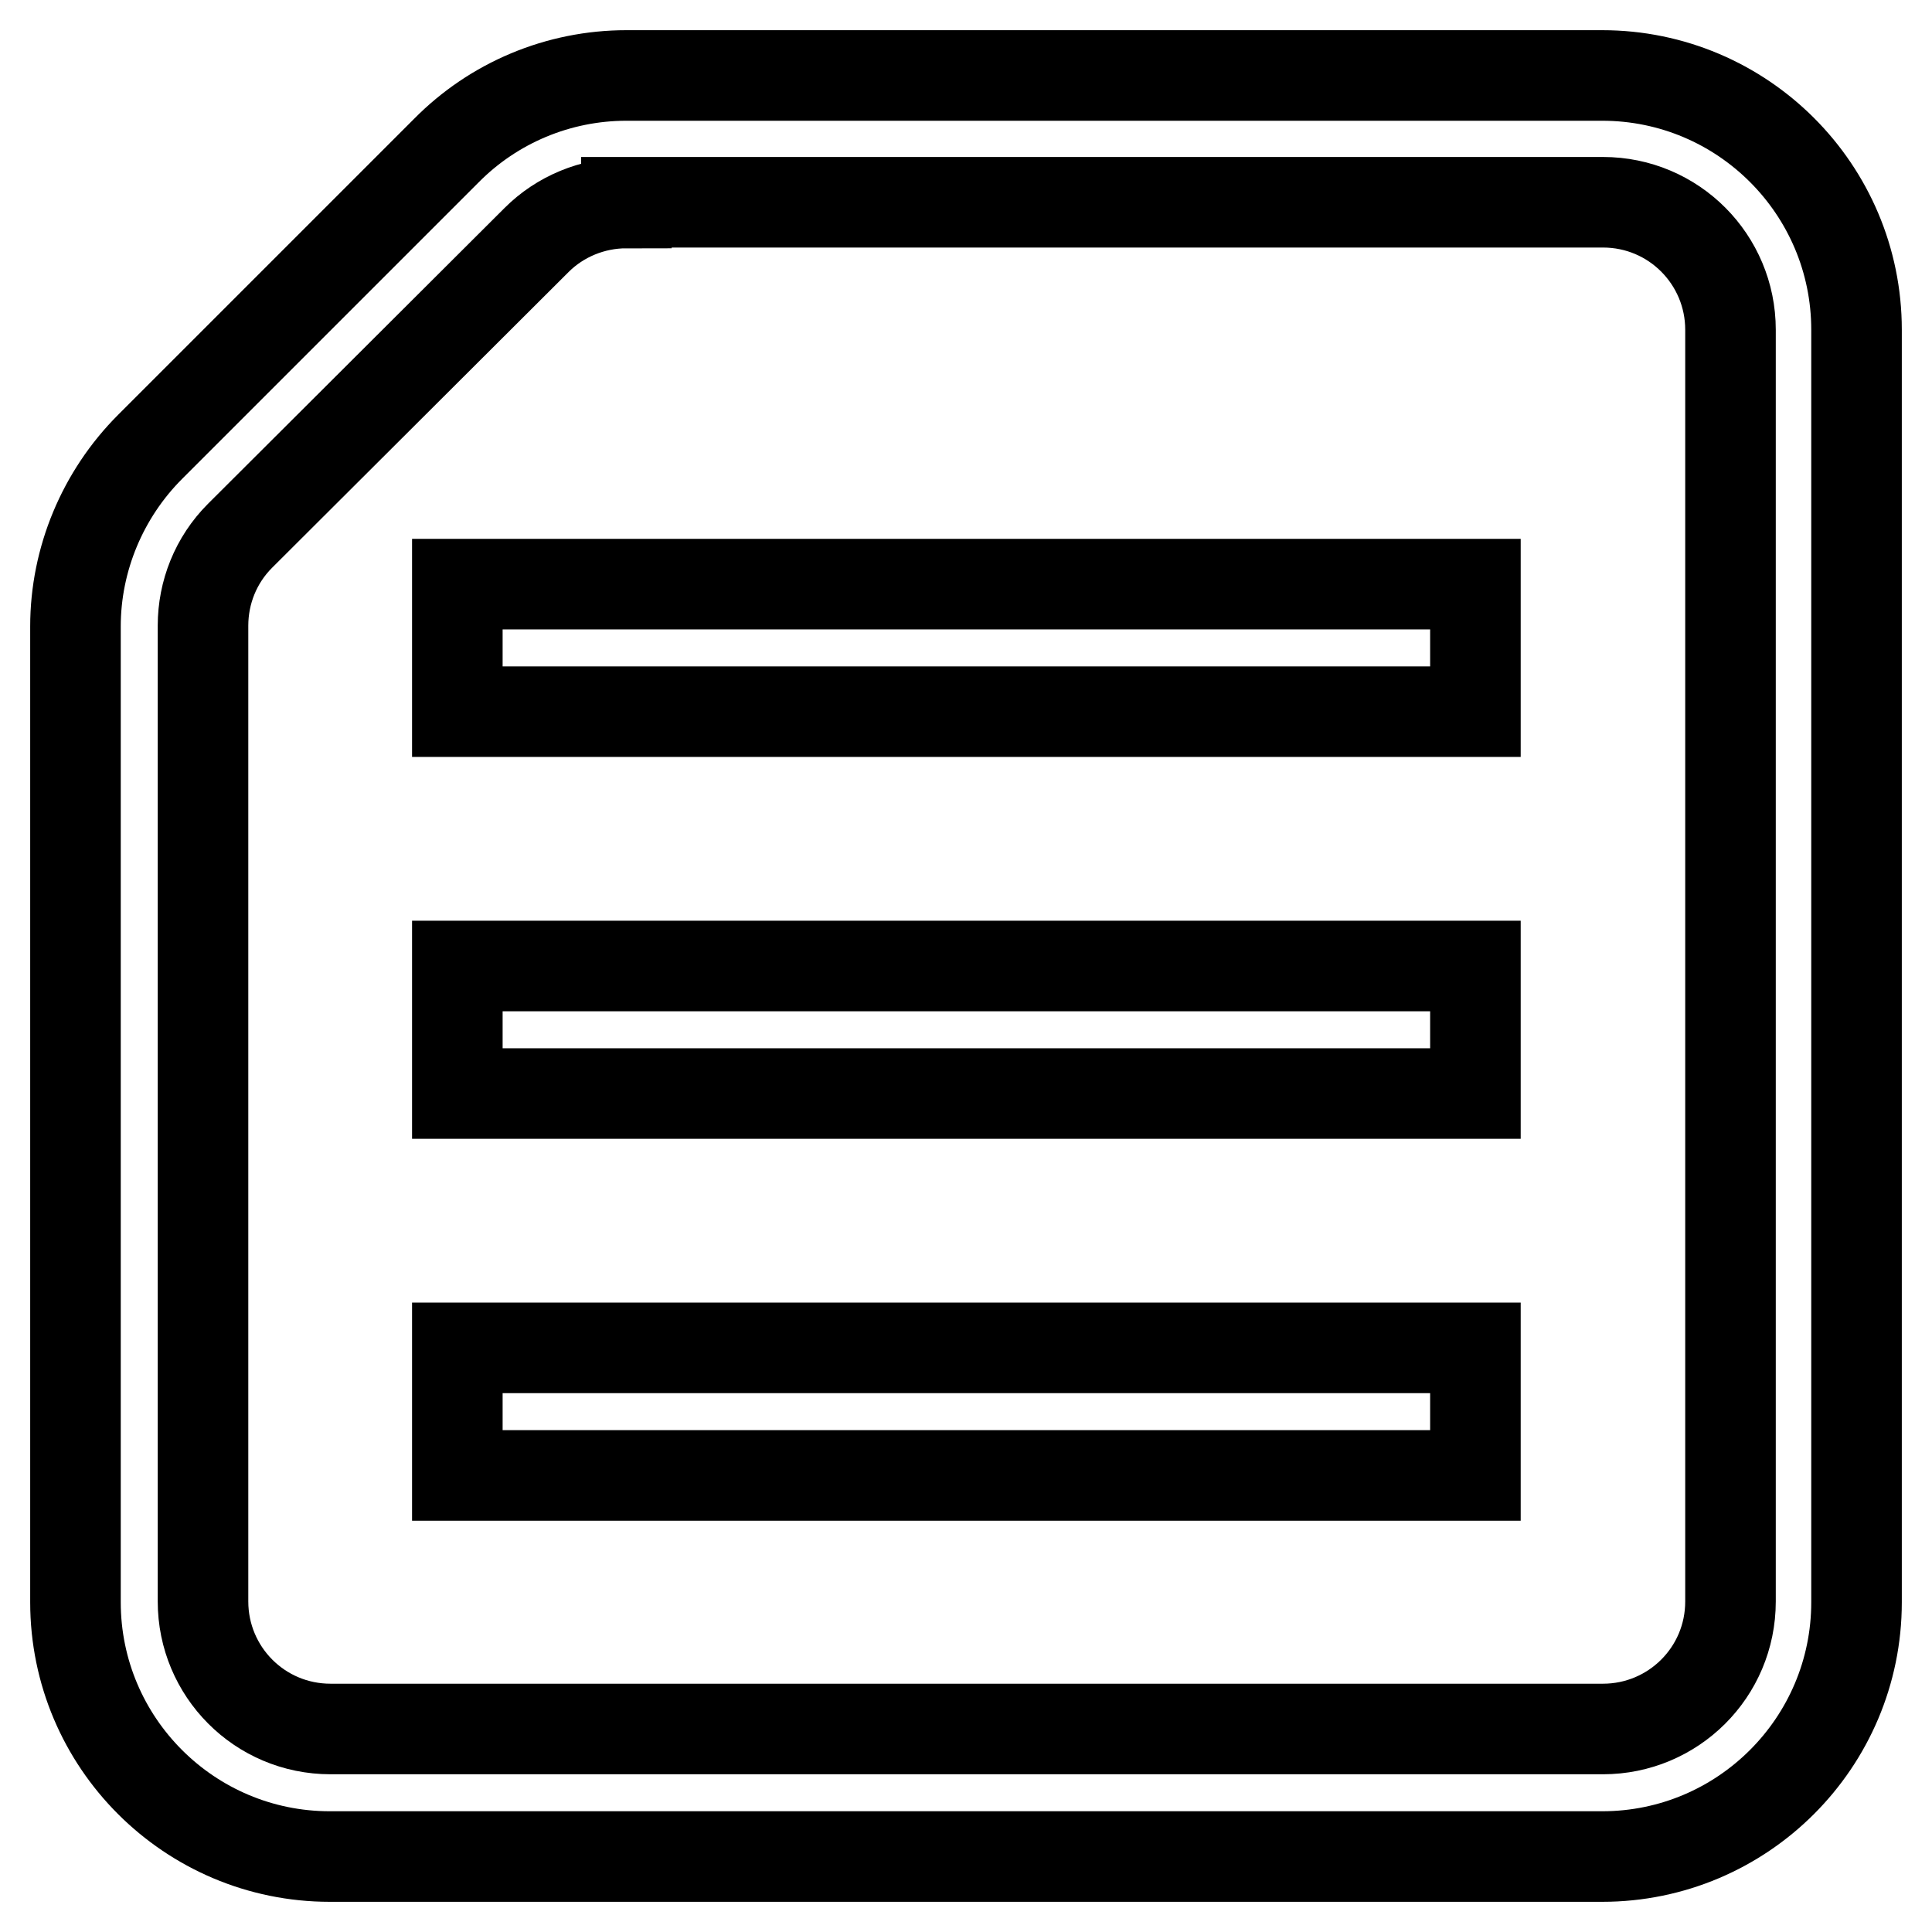 <?xml version="1.0" encoding="utf-8"?>
<!-- Svg Vector Icons : http://www.onlinewebfonts.com/icon -->
<!DOCTYPE svg PUBLIC "-//W3C//DTD SVG 1.1//EN" "http://www.w3.org/Graphics/SVG/1.1/DTD/svg11.dtd">
<svg version="1.1" xmlns="http://www.w3.org/2000/svg" xmlns:xlink="http://www.w3.org/1999/xlink" x="0px" y="0px" viewBox="0 0 256 256" enable-background="new 0 0 256 256" xml:space="preserve">
<g> <path stroke-width="12" fill-opacity="0" stroke="#000000"  d="M83,26.9c-4.5,0-8.8,1.8-11.9,4.9L31.8,71c-3.2,3.2-4.9,7.5-4.9,11.9v129.3c0,9.3,7.5,16.9,16.9,16.9h168.6 c9.3,0,16.9-7.5,16.9-16.9l0,0V43.7c0-9.3-7.5-16.9-16.9-16.9l0,0H83z M83,10h129.3c18.6,0,33.7,15.1,33.7,33.7v168.6 c0,18.6-15.1,33.7-33.7,33.7H43.7C25.1,246,10,230.9,10,212.3l0,0V83c0-8.9,3.6-17.5,9.9-23.8l39.2-39.2C65.4,13.6,74,10,83,10 L83,10z M60.6,77.4h134.9v16.9H60.6V77.4z M60.6,128h134.9v16.9H60.6V128z M60.6,178.6h134.9v16.9H60.6V178.6z"/></g>
</svg>